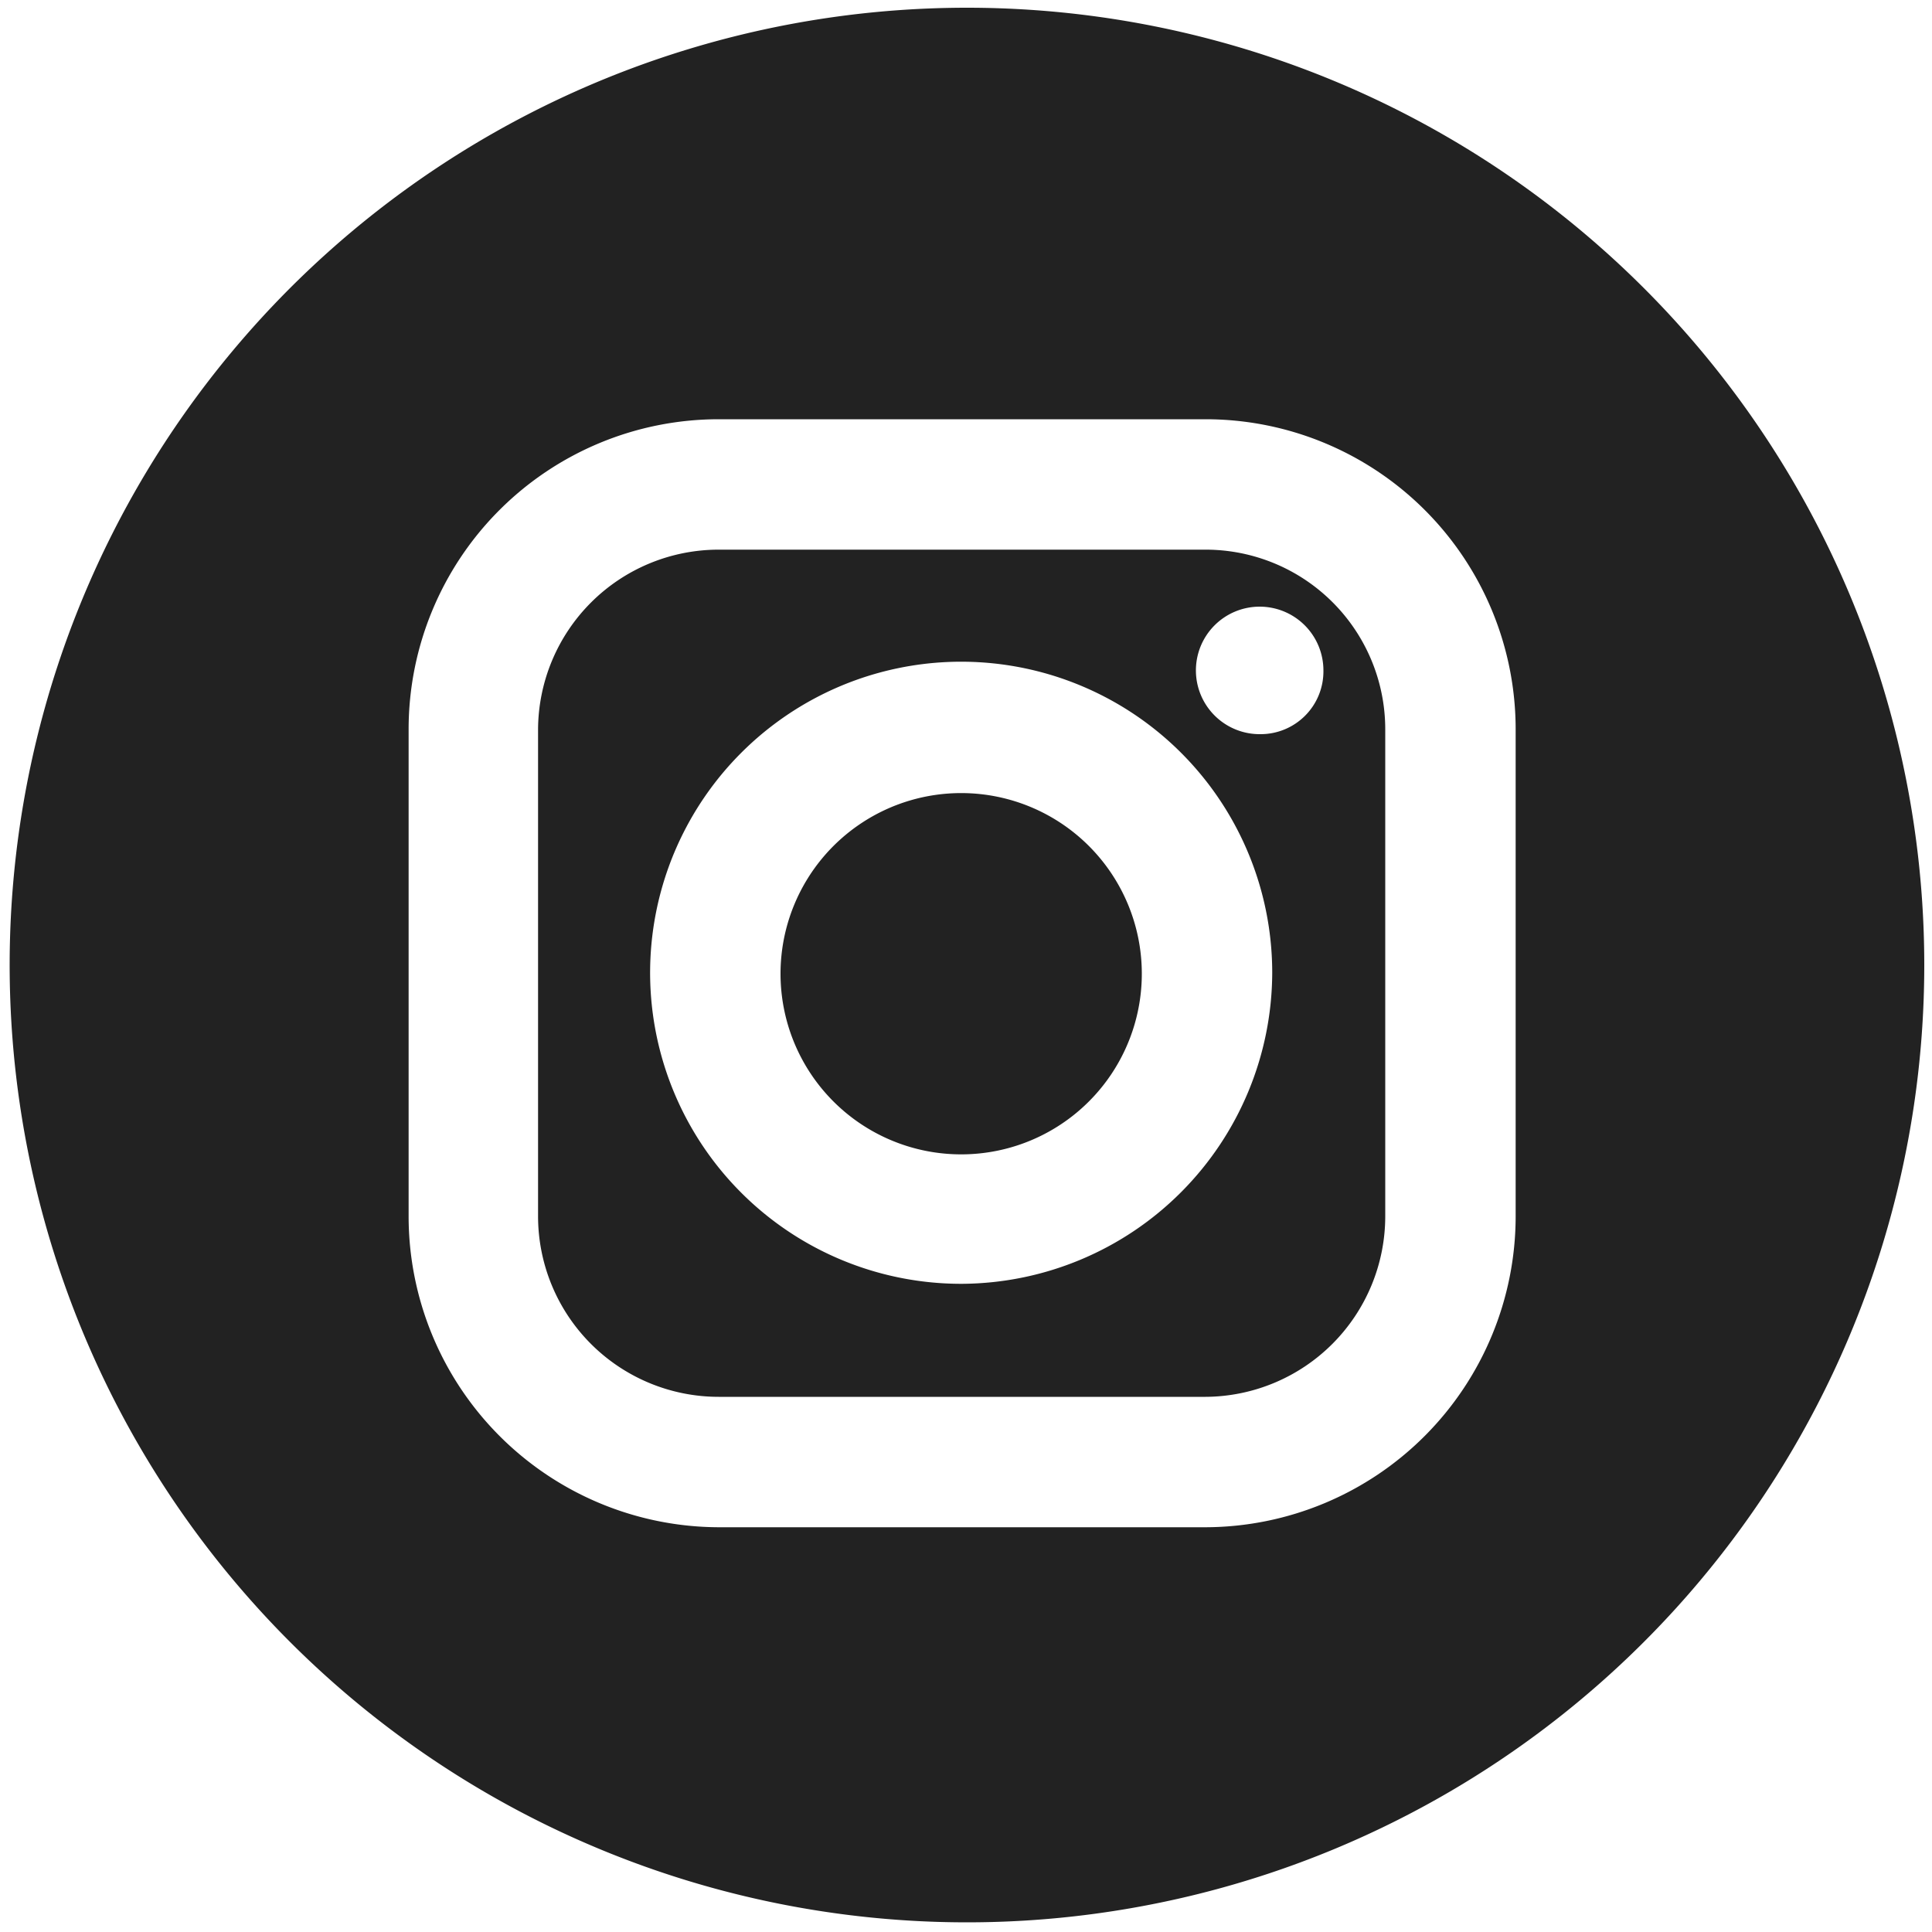 <?xml version="1.0" encoding="UTF-8"?> <svg xmlns="http://www.w3.org/2000/svg" id="Layer_1" data-name="Layer 1" viewBox="0 0 200 200"> <defs> <style>.cls-1{fill:#222;}</style> </defs> <title>icon</title> <path class="cls-1" d="M100.1.8a99.1,99.1,0,1,0,99.1,99.1A99.1,99.1,0,0,0,100.1.8Zm56.8,125.1a32.2,32.2,0,0,1-32.1,32.2H74.4a32.2,32.2,0,0,1-32.1-32.2V75.5A32.1,32.1,0,0,1,74.4,43.4h50.4a32.1,32.1,0,0,1,32.1,32.1Z"></path> <path class="cls-1" d="M99.6,82.1a18.7,18.7,0,1,0,18.6,18.6A18.7,18.7,0,0,0,99.6,82.1Z"></path> <path class="cls-1" d="M124.8,56.9H74.4A18.7,18.7,0,0,0,55.7,75.5v50.4a18.7,18.7,0,0,0,18.7,18.7h50.4a18.7,18.7,0,0,0,18.6-18.7V75.5A18.6,18.6,0,0,0,124.8,56.9Zm-25.2,76a32.2,32.2,0,1,1,32.1-32.2A32.3,32.3,0,0,1,99.6,132.9ZM130.5,76a6.6,6.6,0,1,1,6.5-6.6A6.5,6.5,0,0,1,130.5,76Z"></path> </svg> 